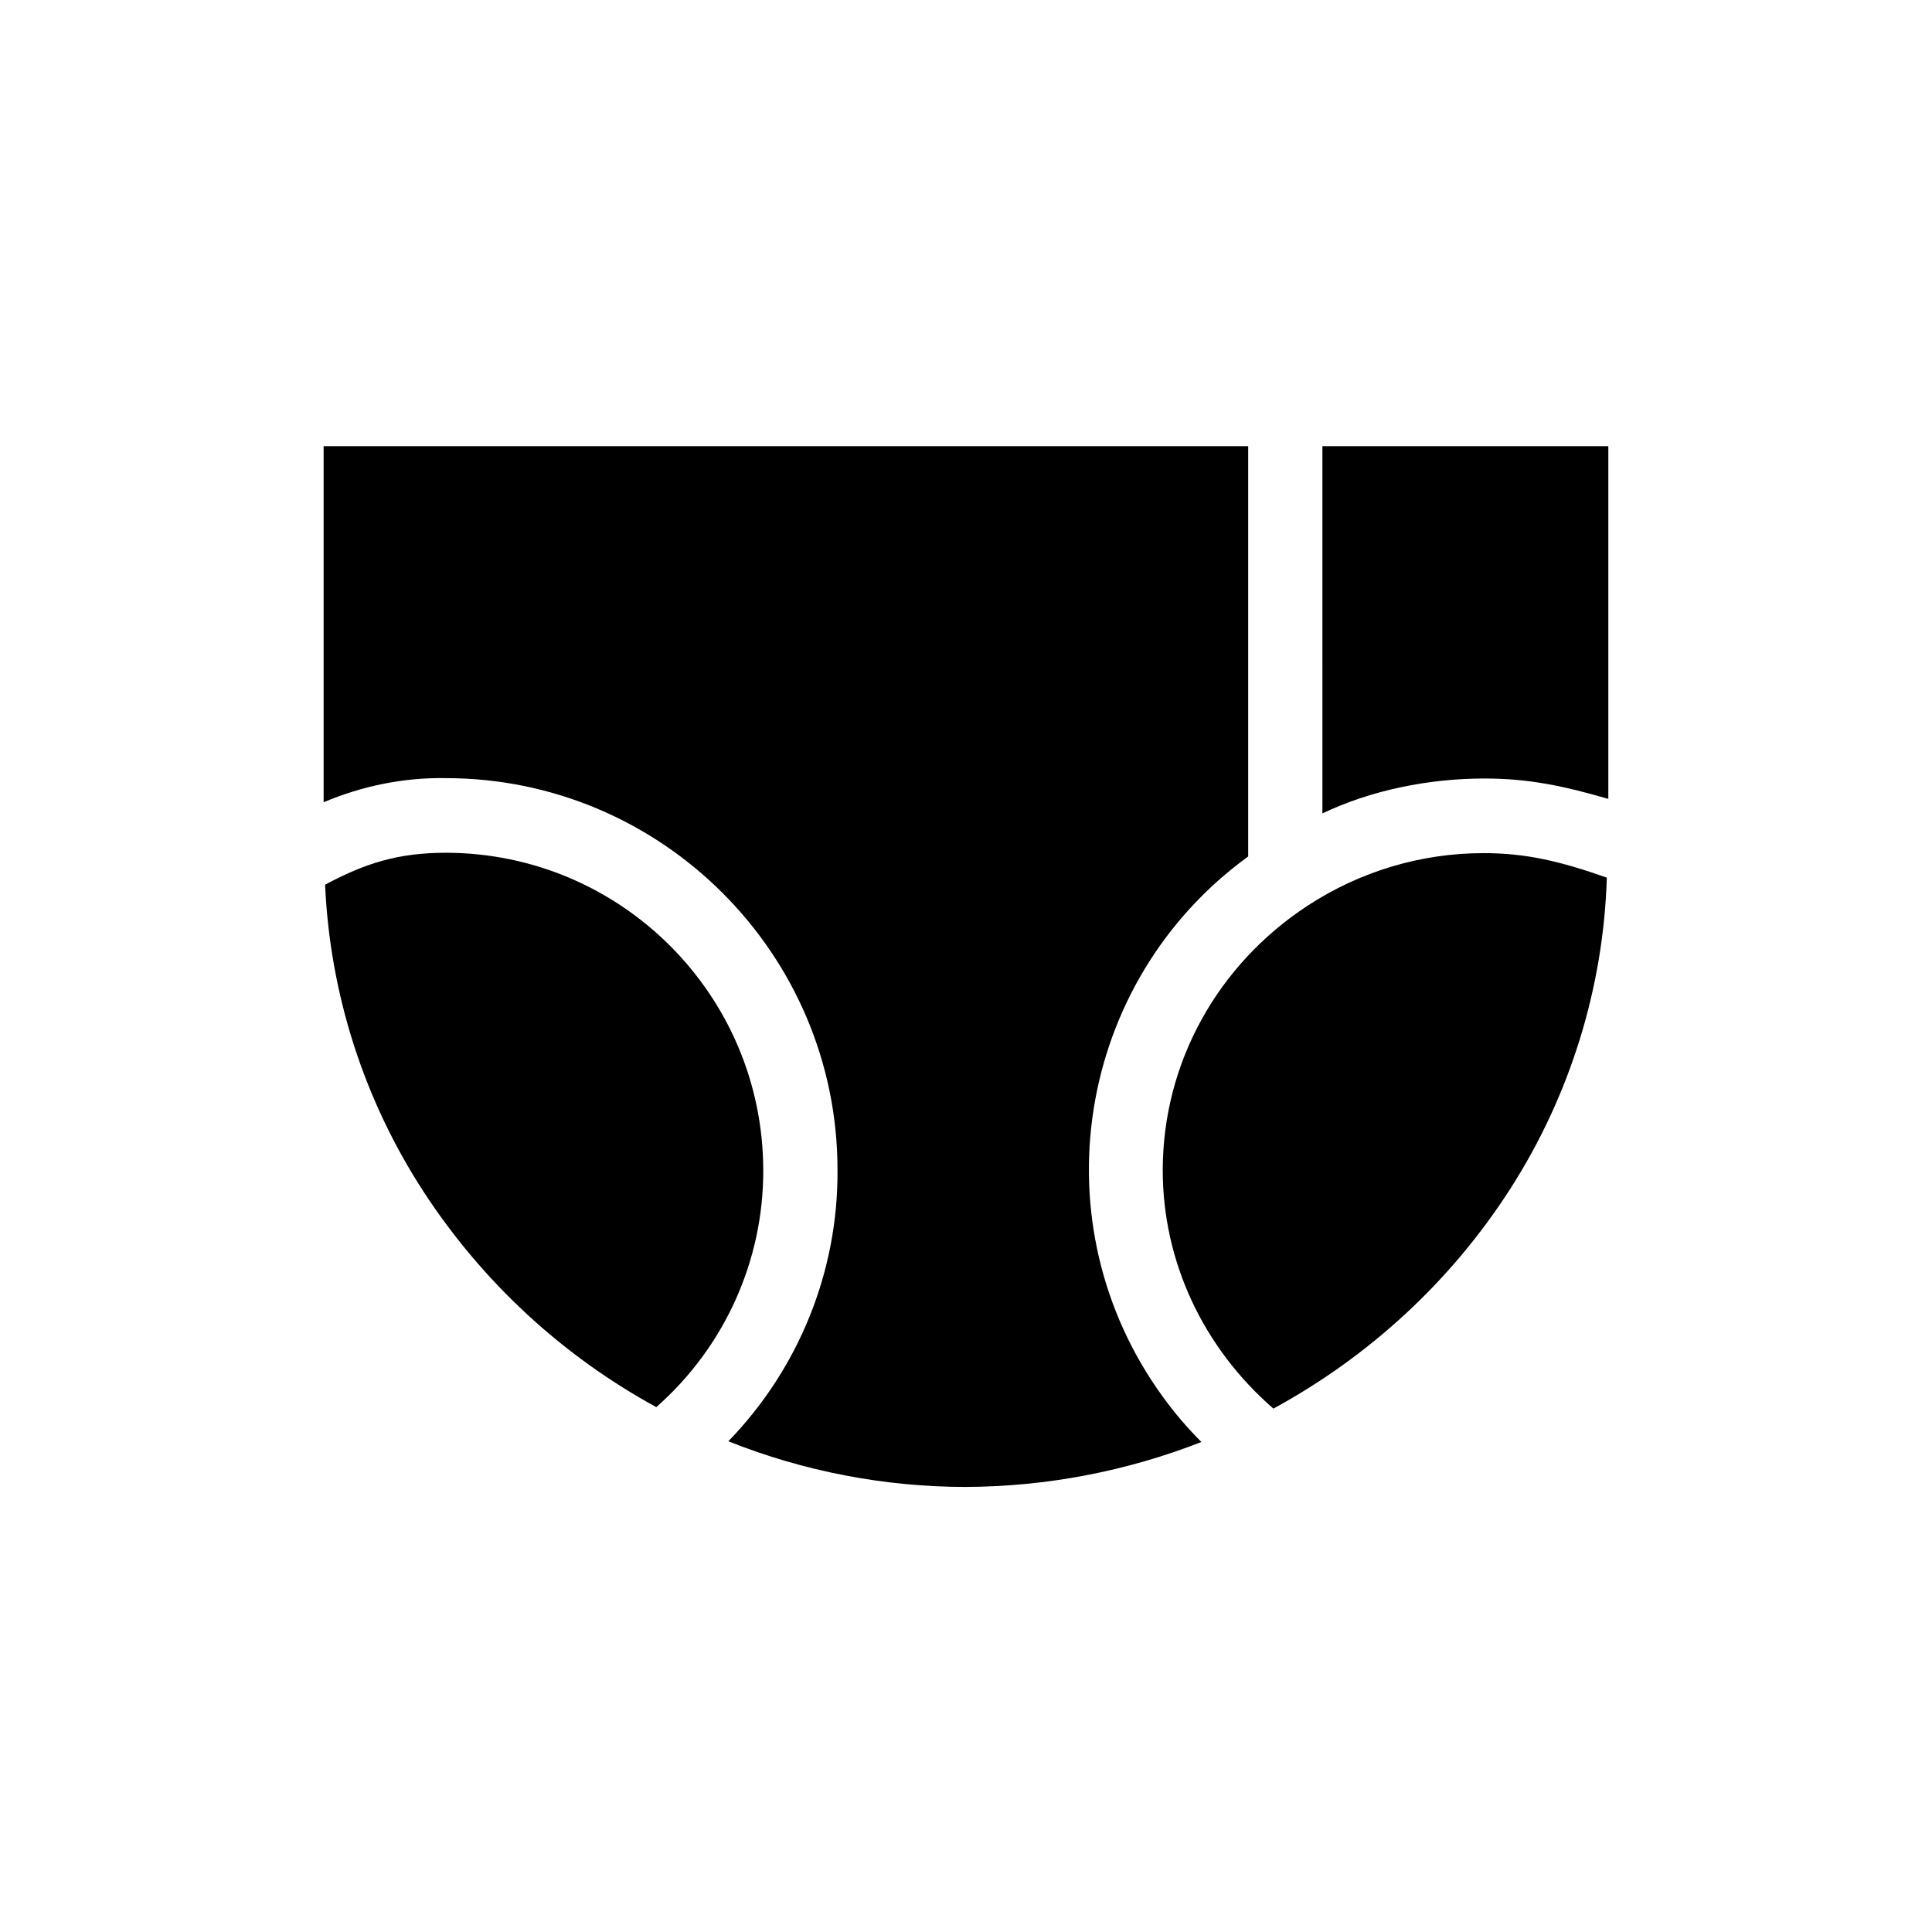 <?xml version="1.0" encoding="UTF-8"?>
<!-- The Best Svg Icon site in the world: iconSvg.co, Visit us! https://iconsvg.co -->
<svg fill="#000000" width="800px" height="800px" version="1.1" viewBox="144 144 512 512" xmlns="http://www.w3.org/2000/svg">
 <path d="m317.93 516.9c-24.895-13.578-46.051-33.16-61.598-56.973-15.844-24.305-24.895-52.449-26.176-81.477 10.527-5.609 19.188-8.461 32.078-8.461 46.348 0.098 83.934 37.688 84.035 84.035 0.098 24.008-10.234 46.934-28.34 62.875zm82.066 21.156c-21.551 0-43-4.133-62.977-12.102 18.695-19.285 29.125-45.066 28.93-71.93 0-57.27-46.641-103.81-103.81-103.81-11.121-0.195-22.141 2.066-32.375 6.394v-94.367h245.02v108.73c-45.758 33.258-55.891 97.418-22.633 143.17 3.051 4.231 6.496 8.266 10.234 12.004-19.875 7.777-41.031 11.812-62.383 11.91zm144.25-79.016c-15.645 24.402-37.293 44.379-62.781 58.254-18.695-16.234-29.324-39.066-29.324-63.172 0-28.242 14.367-54.414 38.473-70.16 13.875-9.055 30.012-13.875 46.543-13.875 11.316 0 20.367 2.164 32.668 6.496-0.879 29.125-9.734 57.758-25.578 82.457zm25.977-103.32c-11.809-3.445-21.156-5.41-32.766-5.41-14.957 0-30.207 3.148-43 9.25l-0.004-97.32h75.77z"/>
</svg>